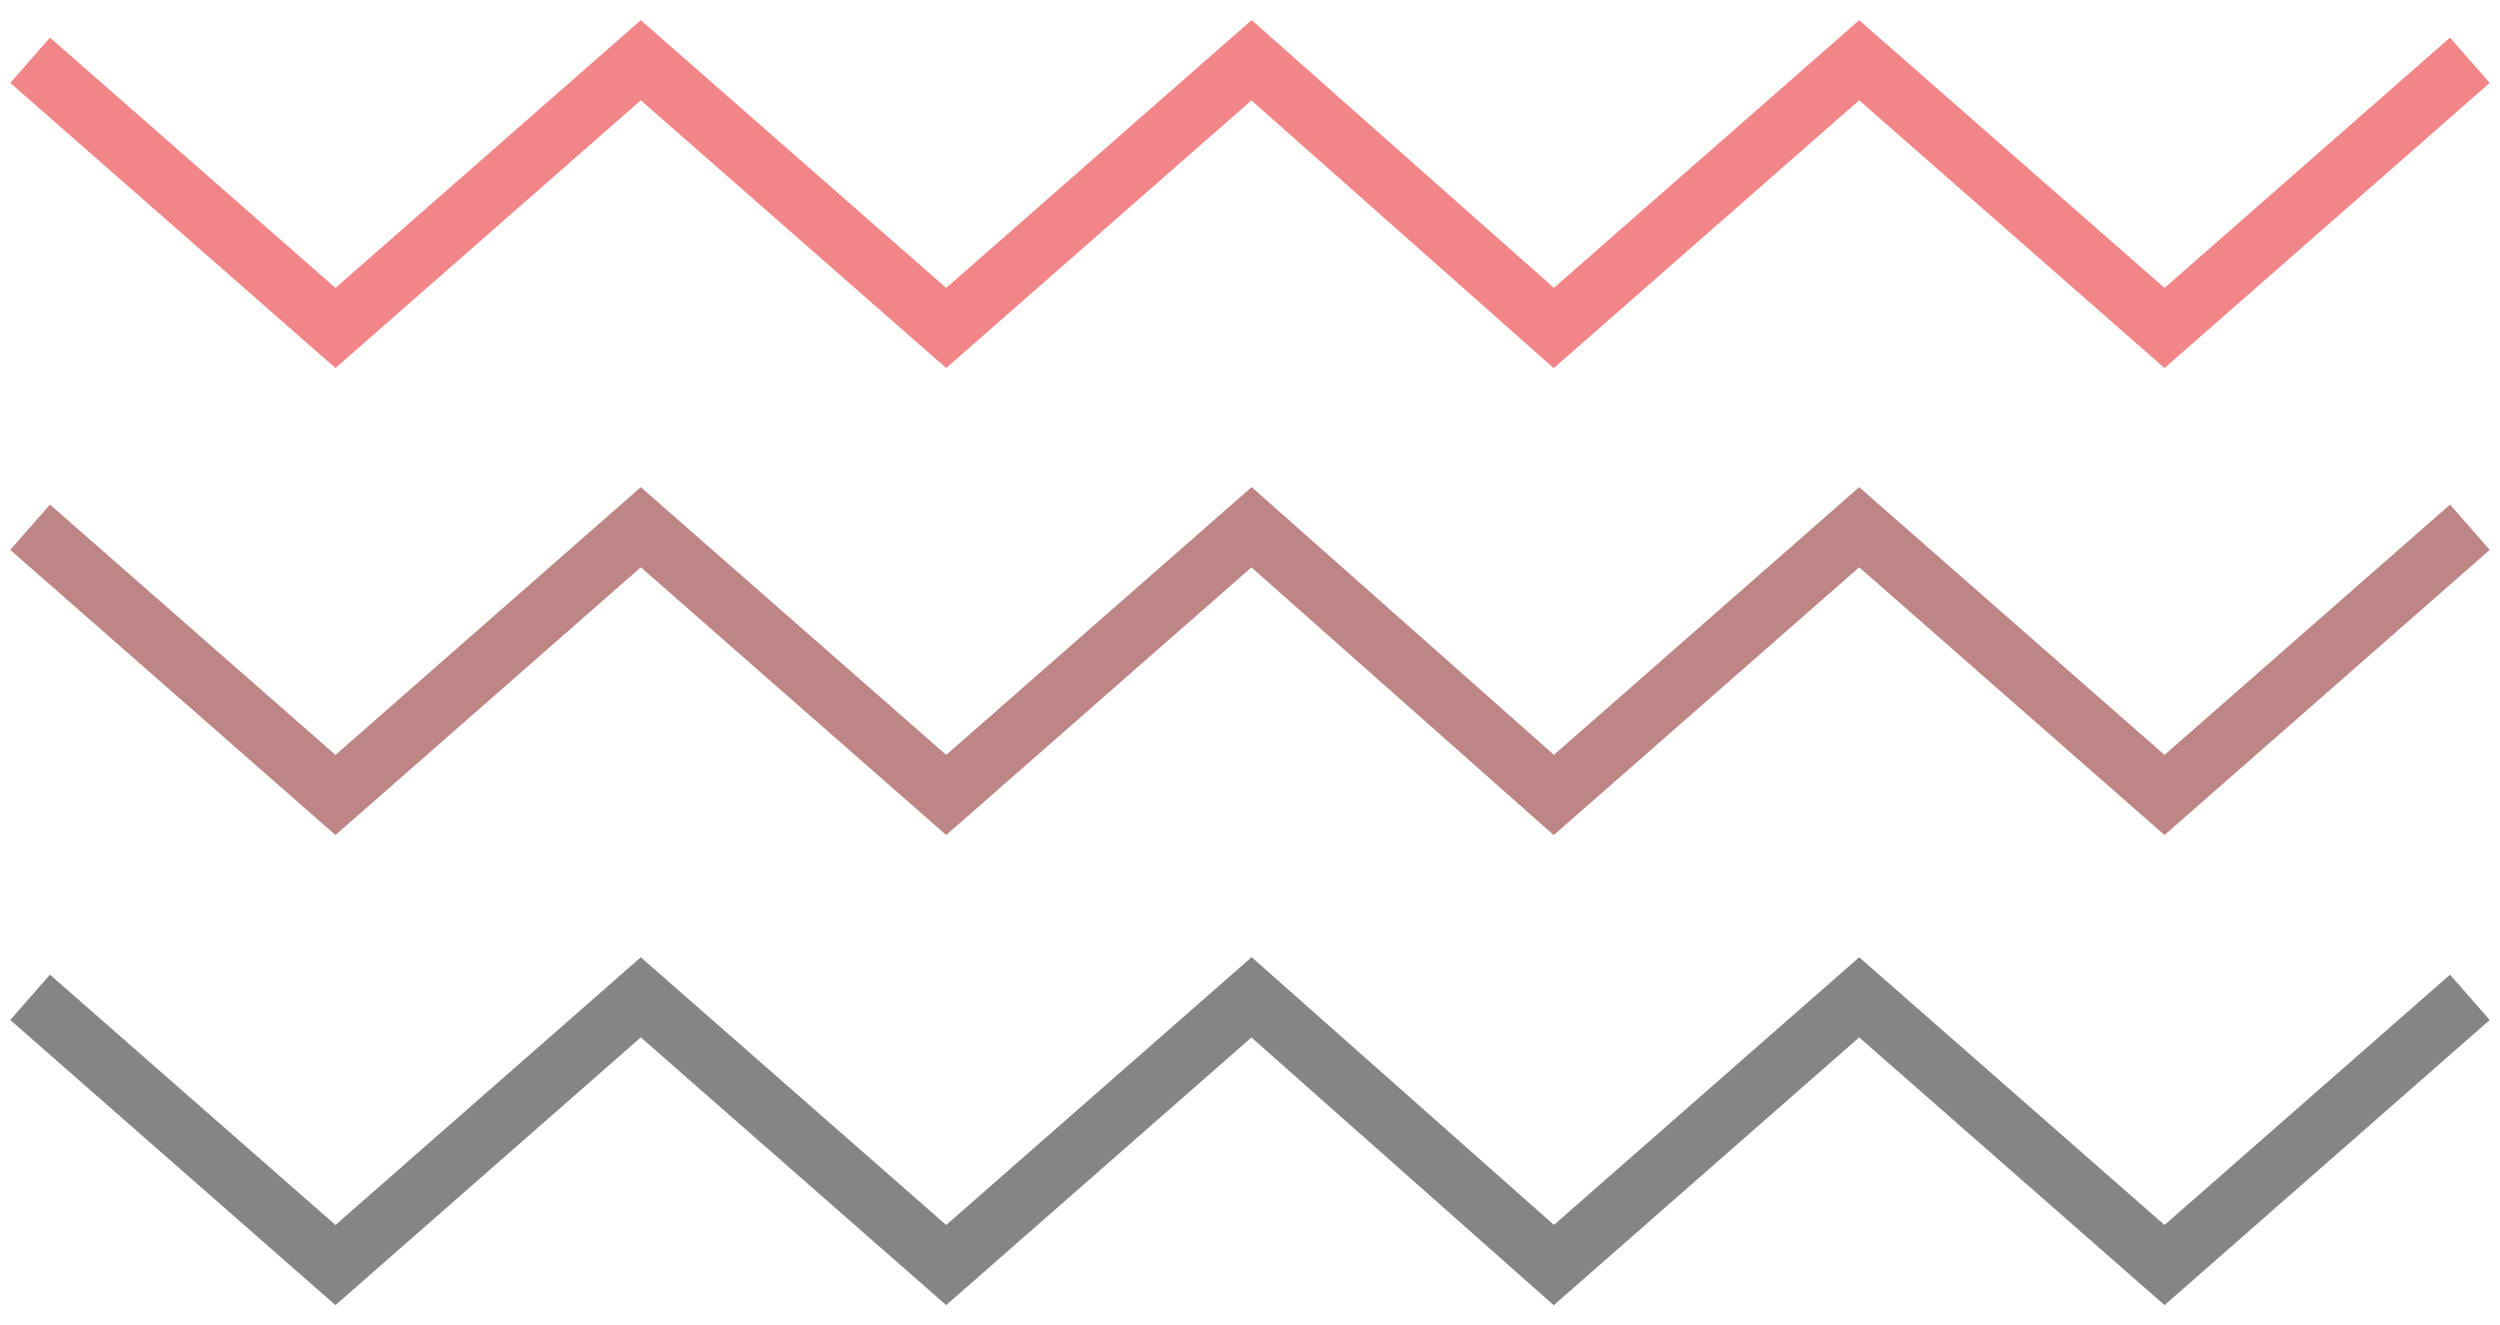 <svg width="83" height="44" viewBox="0 0 83 44" fill="none" xmlns="http://www.w3.org/2000/svg">
<g opacity="0.6">
<path d="M1 2L11.138 10.889L21.275 2L31.413 10.889L41.551 2L51.587 10.889L61.725 2L71.862 10.889L82 2" stroke="#E30004" stroke-opacity="0.8" stroke-width="2" stroke-miterlimit="10"/>
<path d="M1 17.504L11.138 26.393L21.275 17.504L31.413 26.393L41.551 17.504L51.587 26.393L61.725 17.504L71.862 26.393L82 17.504" stroke="#760000" stroke-opacity="0.8" stroke-width="2" stroke-miterlimit="10"/>
<path d="M1 33.111L11.138 42L21.275 33.111L31.413 42L41.551 33.111L51.587 42L61.725 33.111L71.862 42L82 33.111" stroke="black" stroke-opacity="0.8" stroke-width="2" stroke-miterlimit="10"/>
</g>
</svg>
